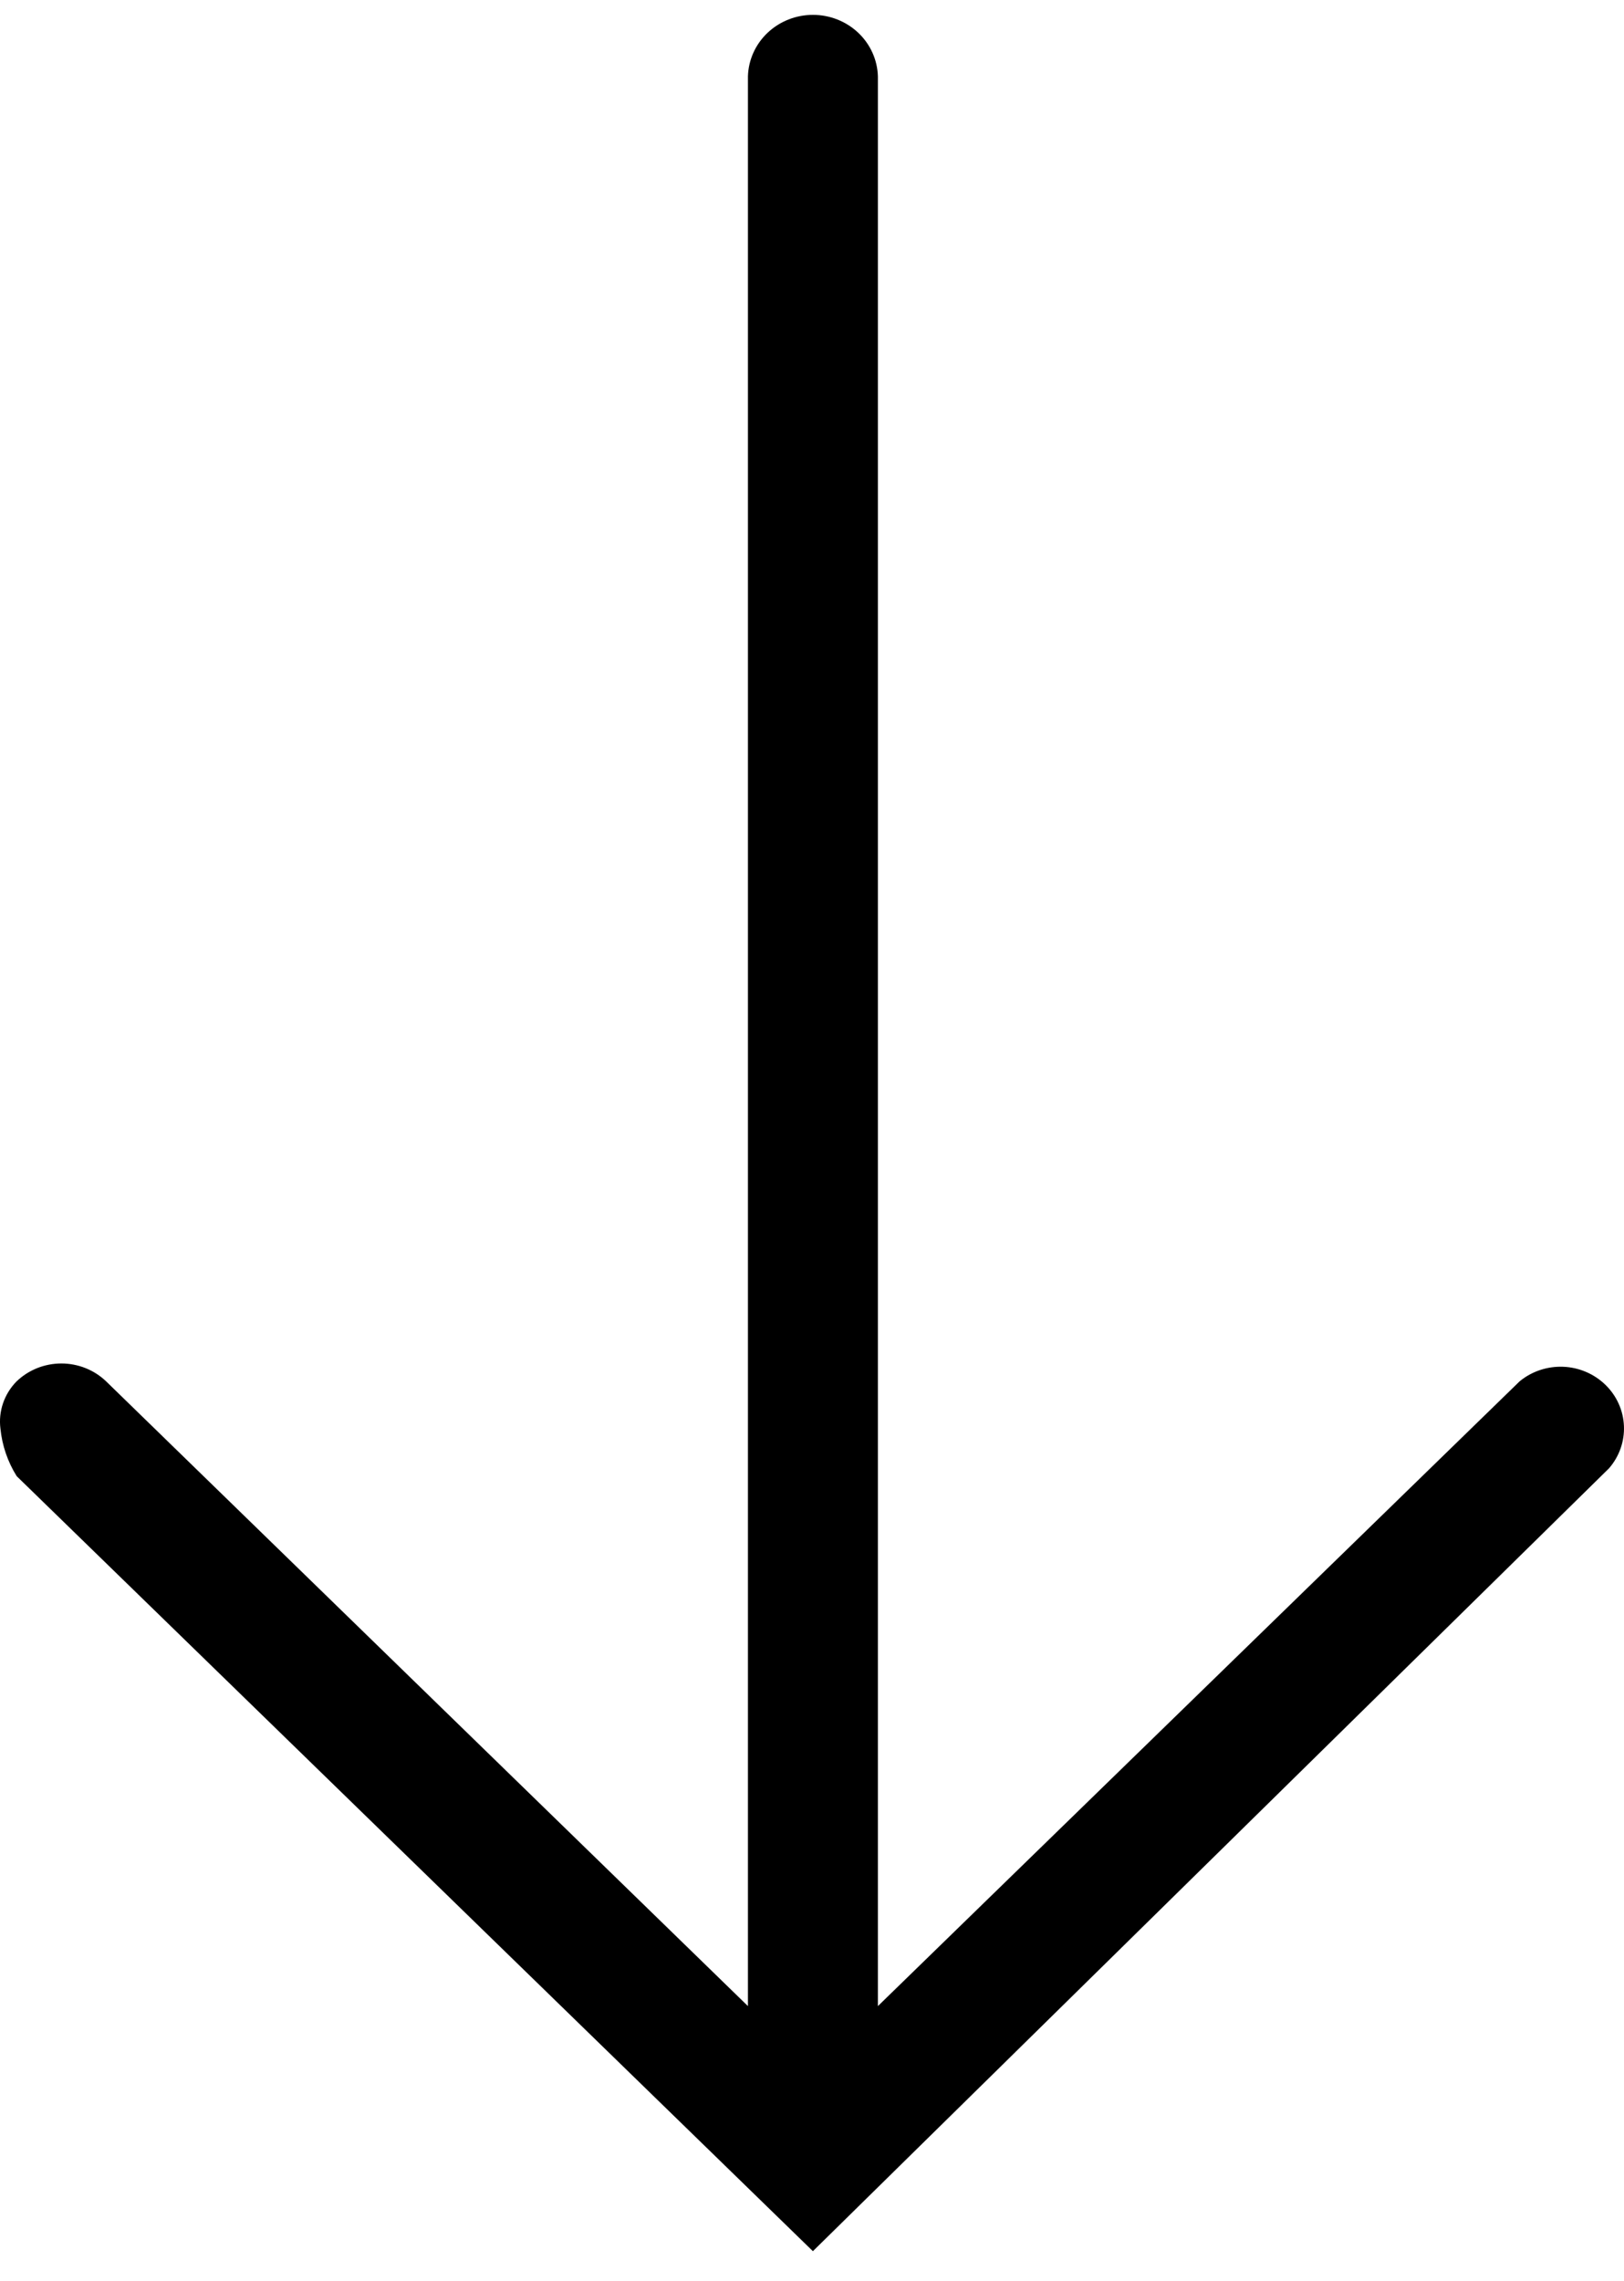 <svg width="47" height="66" viewBox="0 0 47 66" fill="none" xmlns="http://www.w3.org/2000/svg">
<path d="M46.567 42.489C46.864 42.147 47.018 41.708 46.998 41.261C46.979 40.814 46.788 40.39 46.462 40.073C46.137 39.757 45.702 39.57 45.242 39.551C44.782 39.533 44.332 39.682 43.981 39.971L25.407 58.052L25.407 2.209C25.393 1.732 25.189 1.28 24.838 0.948C24.487 0.616 24.016 0.43 23.527 0.43C23.037 0.43 22.567 0.616 22.215 0.948C21.864 1.28 21.66 1.732 21.646 2.209L21.646 58.052L3.069 39.971C2.724 39.641 2.26 39.456 1.776 39.456C1.292 39.456 0.828 39.641 0.483 39.971C0.304 40.151 0.17 40.368 0.088 40.606C0.007 40.843 -0.019 41.095 0.013 41.344C0.062 41.83 0.222 42.299 0.483 42.717L23.526 65.144L46.567 42.489Z" fill="black"/>
</svg>
